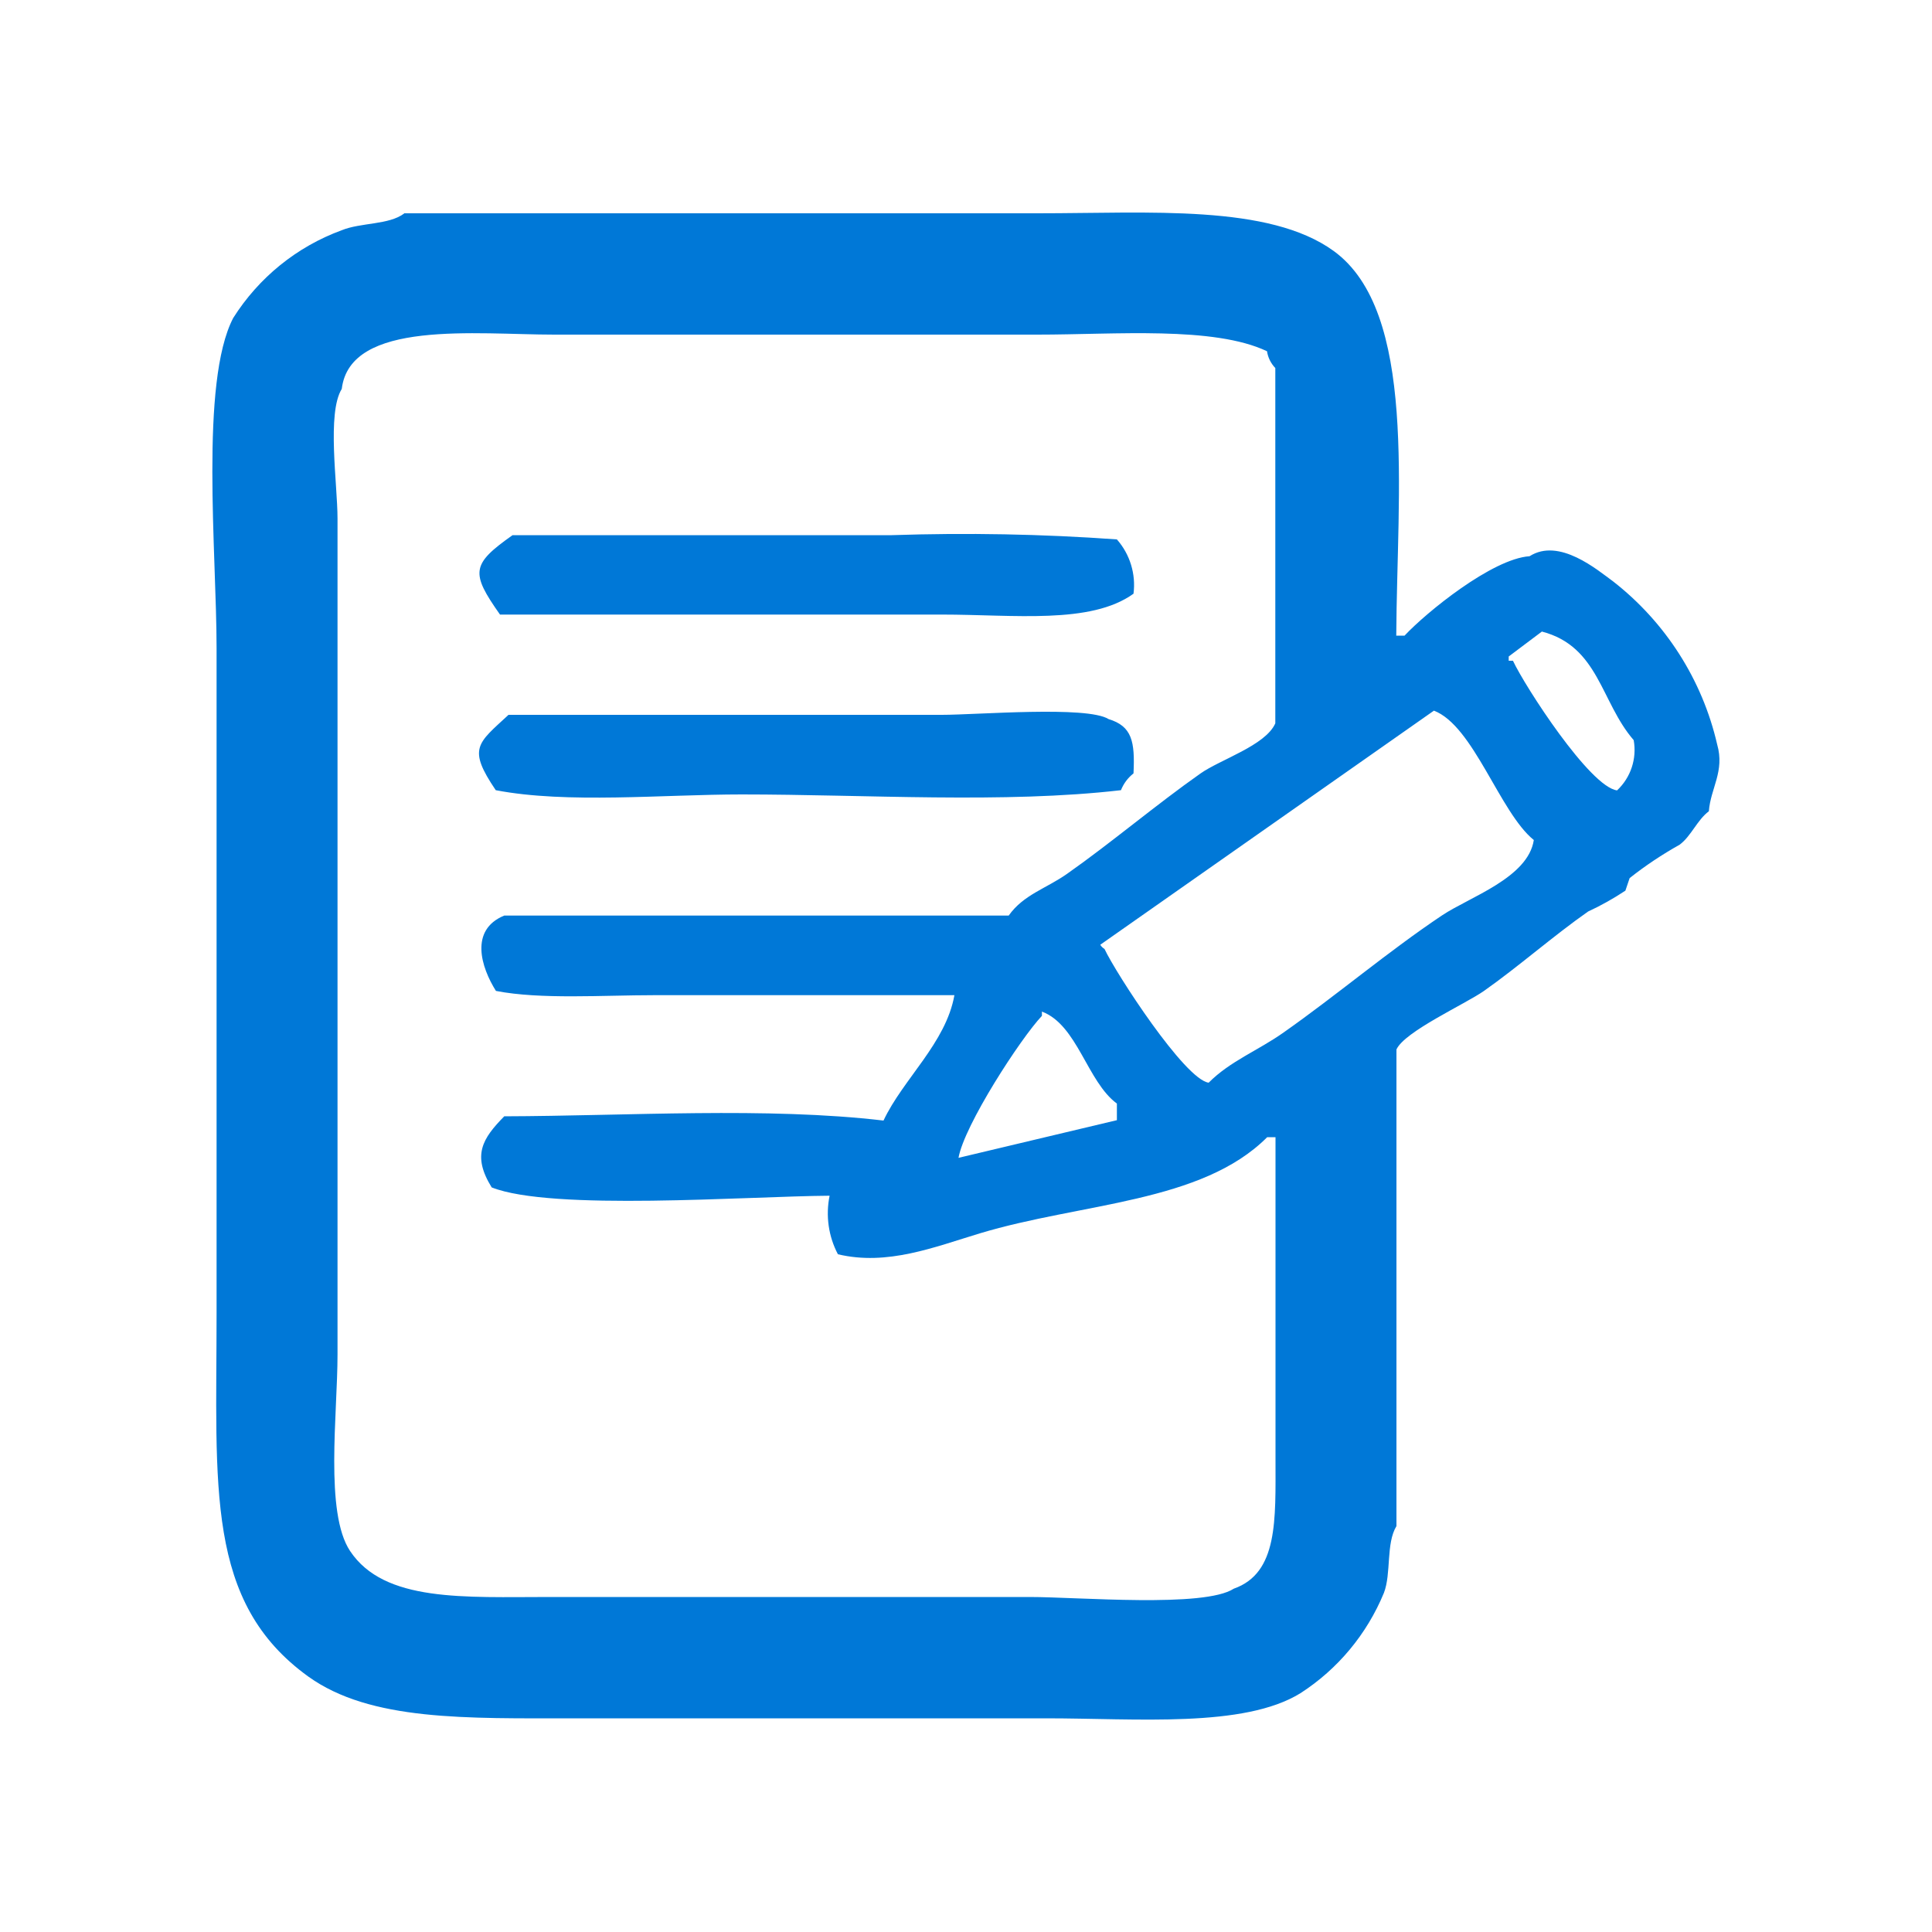 <?xml version="1.0" encoding="UTF-8"?>
<svg id="Layer_1" data-name="Layer 1" xmlns="http://www.w3.org/2000/svg" viewBox="0 0 100 100">
  <path d="m20.92,11.04h32.79c5.8,0,11.97-.48,15.32,1.95,4.33,3.14,3.28,12.46,3.24,19.91h.43c1.11-1.19,4.53-3.98,6.47-4.11,1.54-.98,3.52.72,4.32,1.3,2.71,2.11,4.62,5.09,5.39,8.44.4,1.4-.34,2.26-.43,3.46-.61.46-.91,1.28-1.51,1.73-.91.51-1.77,1.08-2.59,1.73l-.22.65c-.62.41-1.26.77-1.93,1.08-1.8,1.26-3.6,2.85-5.39,4.11-.97.68-4.11,2.1-4.53,3.03v24.67c-.55.9-.26,2.45-.65,3.46-.88,2.13-2.38,3.94-4.32,5.19-2.93,1.81-8.48,1.3-13.16,1.3h-24.38c-5.64,0-10.59.15-13.81-2.16-5.34-3.85-4.75-9.77-4.75-18.83v-34.4c0-4.91-.87-13.76.86-17.09,1.32-2.09,3.29-3.69,5.61-4.54,1-.41,2.44-.27,3.24-.87Zm22.01,50.85c-4.3.03-14.37.8-17.48-.43-1.03-1.66-.48-2.53.65-3.68,6.41-.02,13.6-.49,19.63.22,1.01-2.15,3.23-4.01,3.67-6.49h-15.53c-2.66,0-5.89.23-8.2-.22-.77-1.22-1.38-3.16.43-3.9h26.11c.76-1.08,1.94-1.4,3.02-2.16,2.29-1.61,4.61-3.58,6.9-5.19,1.03-.73,3.37-1.45,3.88-2.6v-18.39c-.23-.24-.38-.54-.43-.87-2.76-1.31-7.84-.86-11.87-.86h-25.02c-4.04,0-10.57-.79-11,2.81-.78,1.25-.22,4.95-.22,6.71v43.27c0,3.07-.67,8.19.65,10.17,1.77,2.66,5.9,2.38,10.36,2.38h24.81c2.53,0,9.04.57,10.57-.43,2.3-.81,2.16-3.56,2.16-6.71v-16.66h-.43c-3.4,3.41-9.61,3.39-14.88,4.98-2.35.71-4.79,1.69-7.34,1.08-.49-.93-.64-2-.43-3.03ZM26.53,27.7h19.63c3.88-.13,7.77-.06,11.65.22.68.77.99,1.8.86,2.81-2.22,1.6-6.18,1.08-9.92,1.08h-22.87c-1.53-2.17-1.49-2.6.65-4.11Zm53.29,4.98l-1.73,1.3v.22h.22c.62,1.33,3.99,6.54,5.39,6.71.71-.67,1.03-1.64.86-2.6-1.71-1.97-1.8-4.85-4.75-5.62h0Zm-5.61,4.11l-17.26,12.11c.05.09.13.16.22.22.59,1.26,4.15,6.75,5.39,6.92,1.11-1.12,2.57-1.67,3.88-2.6,2.72-1.91,5.43-4.21,8.2-6.06,1.42-.95,4.45-1.94,4.75-3.9-1.77-1.43-3.12-5.93-5.18-6.7h0Zm-47.9.21h22.44c1.83,0,7.51-.48,8.63.22,1.21.37,1.37,1.15,1.29,2.81-.29.23-.51.52-.65.87-6.04.7-13.21.22-19.63.22-4.08,0-9.04.49-12.73-.22-1.47-2.17-.95-2.41.65-3.89Zm23.3,22.93l8.2-1.95v-.86c-1.54-1.13-2.04-4.07-3.88-4.76v.22c-1.1,1.16-4.03,5.67-4.32,7.36h0Z" fill="#0078d7" fill-rule="evenodd"/>
</svg>